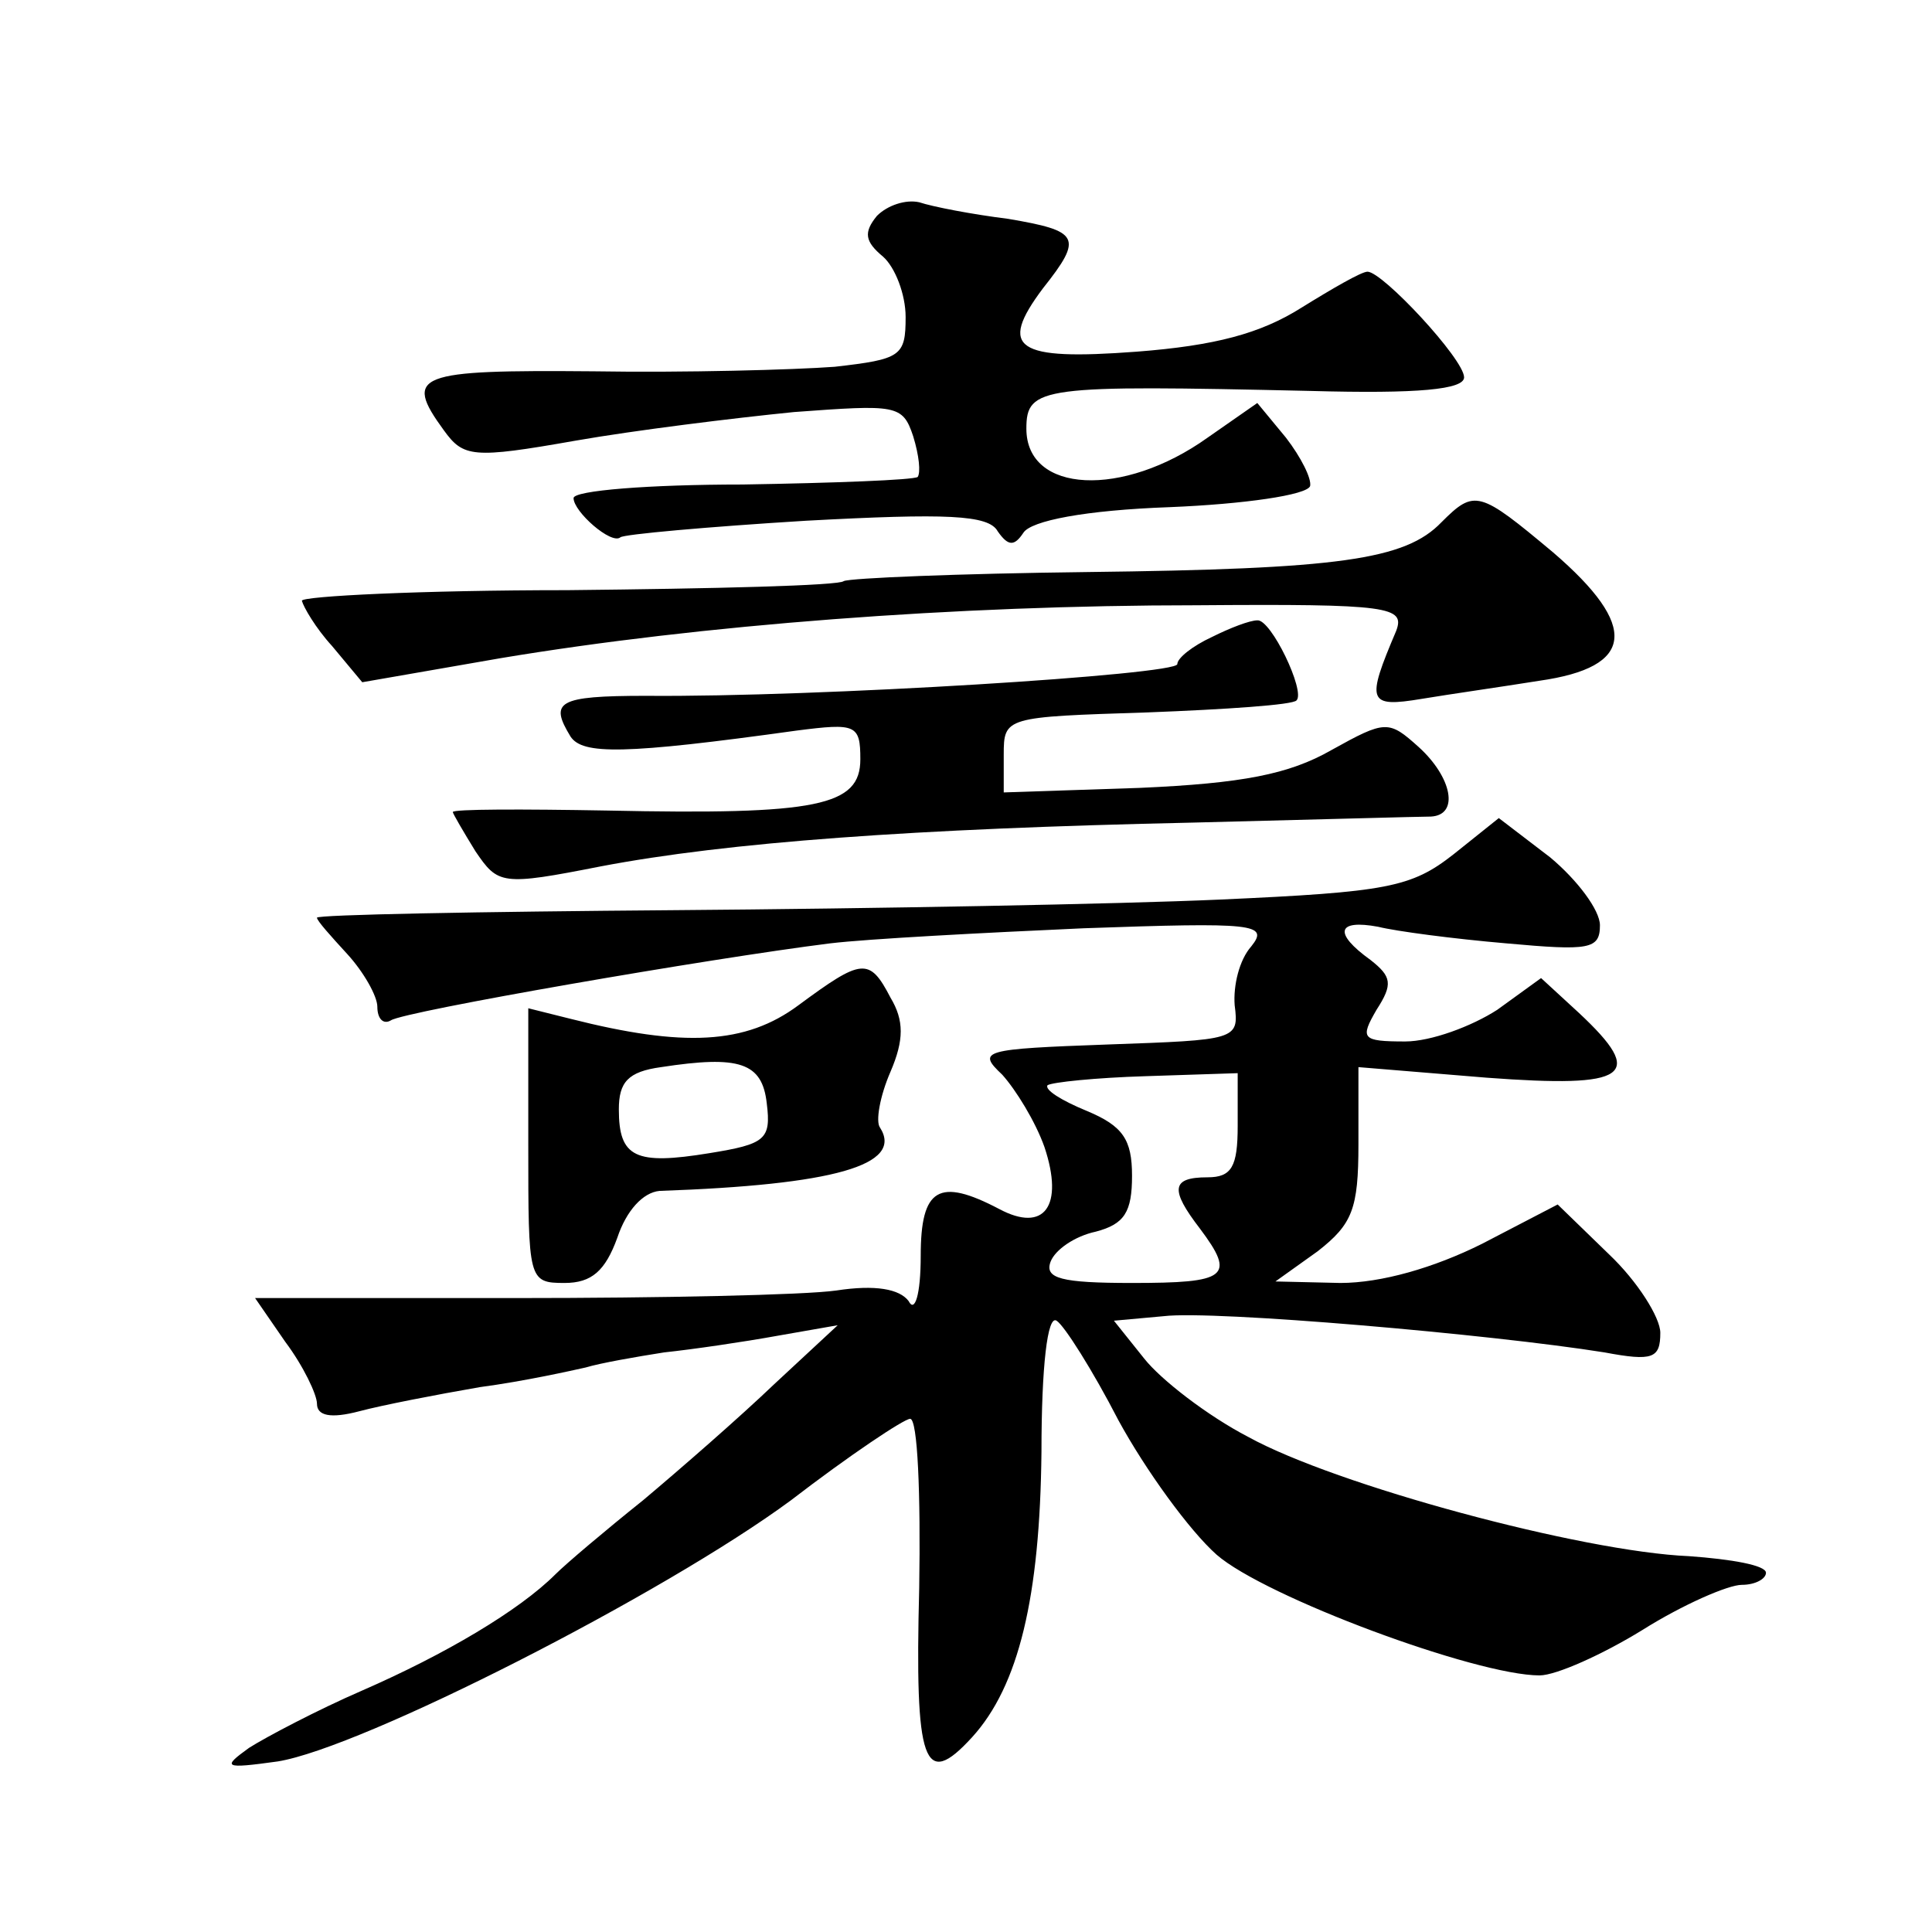 <?xml version="1.0" standalone="no"?>
<!DOCTYPE svg PUBLIC "-//W3C//DTD SVG 20010904//EN"
 "http://www.w3.org/TR/2001/REC-SVG-20010904/DTD/svg10.dtd">
<svg version="1.0" xmlns="http://www.w3.org/2000/svg"
 width="128pt" height="128pt" viewBox="0 0 128 128"
 preserveAspectRatio="xMidYMid meet">
<g transform="translate(0,128) scale(0.1,-0.1)"
fill="#0" stroke="none">
<path d="M581 1137 c-9 -11 -8 -17 4 -27 8 -7 15 -25 15 -40 0 -26 -3 -28 -47 -33
-27 -2 -99 -4 -160 -3 -117 1 -126 -2 -99 -39 13 -18 19 -19 87 -7 40 7 105 15
145 19 68 5 72 5 79 -16 4 -13 5 -24 3 -27 -3 -2 -55 -4 -116 -5 -62 0 -112 -4
-112 -9 0 -9 25 -31 31 -26 2 2 58 7 123 11 93 5 121 4 127 -7 7 -10 11 -10 17
-1 5 8 41 15 97 17 49 2 91 8 93 14 1 5 -6 19 -16 32 l-19 23 -33 -23 c-56 -40
-120 -37 -120 6 0 28 10 29 188 25 72 -2 102 1 102 9 0 12 -54 70 -64 70 -4 0 -23
-11 -44 -24 -27 -17 -57 -25 -109 -29 -80 -6 -92 2 -62 42 27 34 24 38 -23 46 -24
3 -50 8 -59 11 -9 2 -21 -2 -28 -9z M955 934 c-24 -25 -68 -31 -235 -33 -85 -1
-157 -4 -161 -6 -3 -3 -86 -5 -183 -6 -97 0 -176 -4 -176 -7 1 -4 9 -18 20 -30
l20 -24 92 16 c132 22 301 35 461 35 128 1 138 -1 132 -17 -20 -47 -19 -51 17 -45
18 3 53 8 78 12 63 9 66 36 9 85 -49 41 -52 42 -74 20z M803 858 c-13 -6 -23 -14
-23 -18 0 -7 -238 -22 -352 -21 -59 0 -64 -4 -50 -27 8 -12 35 -12 150 4 39 5 42
4 42 -19 0 -31 -28 -37 -168 -34 -56 1 -102 1 -102 -1 0 -1 7 -13 15 -26 15 -22
17 -23 83 -10 84 16 207 25 392 29 80 2 151 4 158 4 19 1 14 26 -8 46 -20 18 -22
18 -58 -2 -28 -16 -59 -22 -127 -25 l-90 -3 0 25 c0 25 1 25 95 28 52 2 97 5 99
8 6 6 -17 54 -26 53 -5 0 -18 -5 -30 -11z M963 714 c-28 -22 -44 -25 -155 -30 -67
-3 -230 -6 -360 -7 -131 -1 -238 -3 -238 -5 0 -2 9 -12 20 -24 11 -12 20 -28 20
-35 0 -8 4 -12 9 -9 9 6 211 41 291 51 25 3 101 7 168 10 113 4 123 3 111 -12 -8
-9 -12 -26 -11 -39 3 -23 1 -23 -84 -26 -83 -3 -87 -4 -70 -20 9 -10 22 -31 28
-48 13 -39 0 -57 -30 -41 -40 21 -52 14 -52 -31 0 -26 -4 -38 -8 -30 -6 8 -22 11
-48 7 -21 -3 -117 -5 -212 -5 l-173 0 20 -29 c12 -16 21 -35 21 -41 0 -8 9 -10
28 -5 15 4 51 11 80 16 30 4 61 11 70 13 10 3 33 7 52 10 19 2 53 7 75 11 l40 7
-42 -39 c-23 -22 -62 -56 -87 -77 -25 -20 -51 -42 -58 -49 -24 -24 -73 -53 -128
-77 -30 -13 -64 -31 -75 -38 -18 -13 -17 -14 19 -9 56 9 256 111 340 173 39 30
75 54 79 54 5 0 7 -50 6 -112 -3 -117 3 -134 35 -99 31 34 45 93 46 189 0 57 4
91 10 87 5 -3 24 -33 41 -66 18 -33 47 -73 65 -89 32 -28 172 -80 214 -80 11 0
42 14 68 30 27 17 57 30 66 30 9 0 16 4 16 8 0 5 -23 9 -51 11 -71 3 -234 47 -292
79 -27 14 -58 38 -69 52 l-20 25 33 3 c33 4 217 -12 292 -24 32 -6 37 -4 37 13
0 10 -15 34 -34 52 l-34 33 -50 -26 c-32 -16 -67 -26 -94 -26 l-43 1 28 20 c23
18 27 28 27 71 l0 51 85 -7 c94 -7 106 1 61 43 l-25 23 -29 -21 c-17 -11 -44 -21
-61 -21 -29 0 -30 2 -19 21 11 17 10 22 -4 33 -25 18 -22 27 5 22 12 -3 50 -8 85
-11 55 -5 62 -4 62 12 0 10 -15 30 -33 45 l-34 26 -30 -24z m-143 -180 c0 -27 -4
-34 -20 -34 -24 0 -25 -8 -5 -34 24 -32 18 -36 -45 -36 -47 0 -58 3 -54 14 3 8
16 17 30 20 19 5 24 13 24 37 0 24 -6 33 -30 43 -17 7 -28 14 -26 17 3 2 32 5 65
6 l61 2 0 -35z M529 614 c-35 -26 -76 -28 -151 -9 l-28 7 0 -91 c0 -89 0 -91 24
-91 18 0 27 8 35 30 6 18 17 30 28 31 115 4 162 17 146 42 -3 4 0 21 7 37 9 21
9 34 0 49 -14 27 -19 26 -61 -5z m-21 -65 c3 -24 -1 -27 -38 -33 -49 -8 -60 -3
-60 29 0 18 6 25 28 28 52 8 67 3 70 -24z"/>
</g>
</svg>
